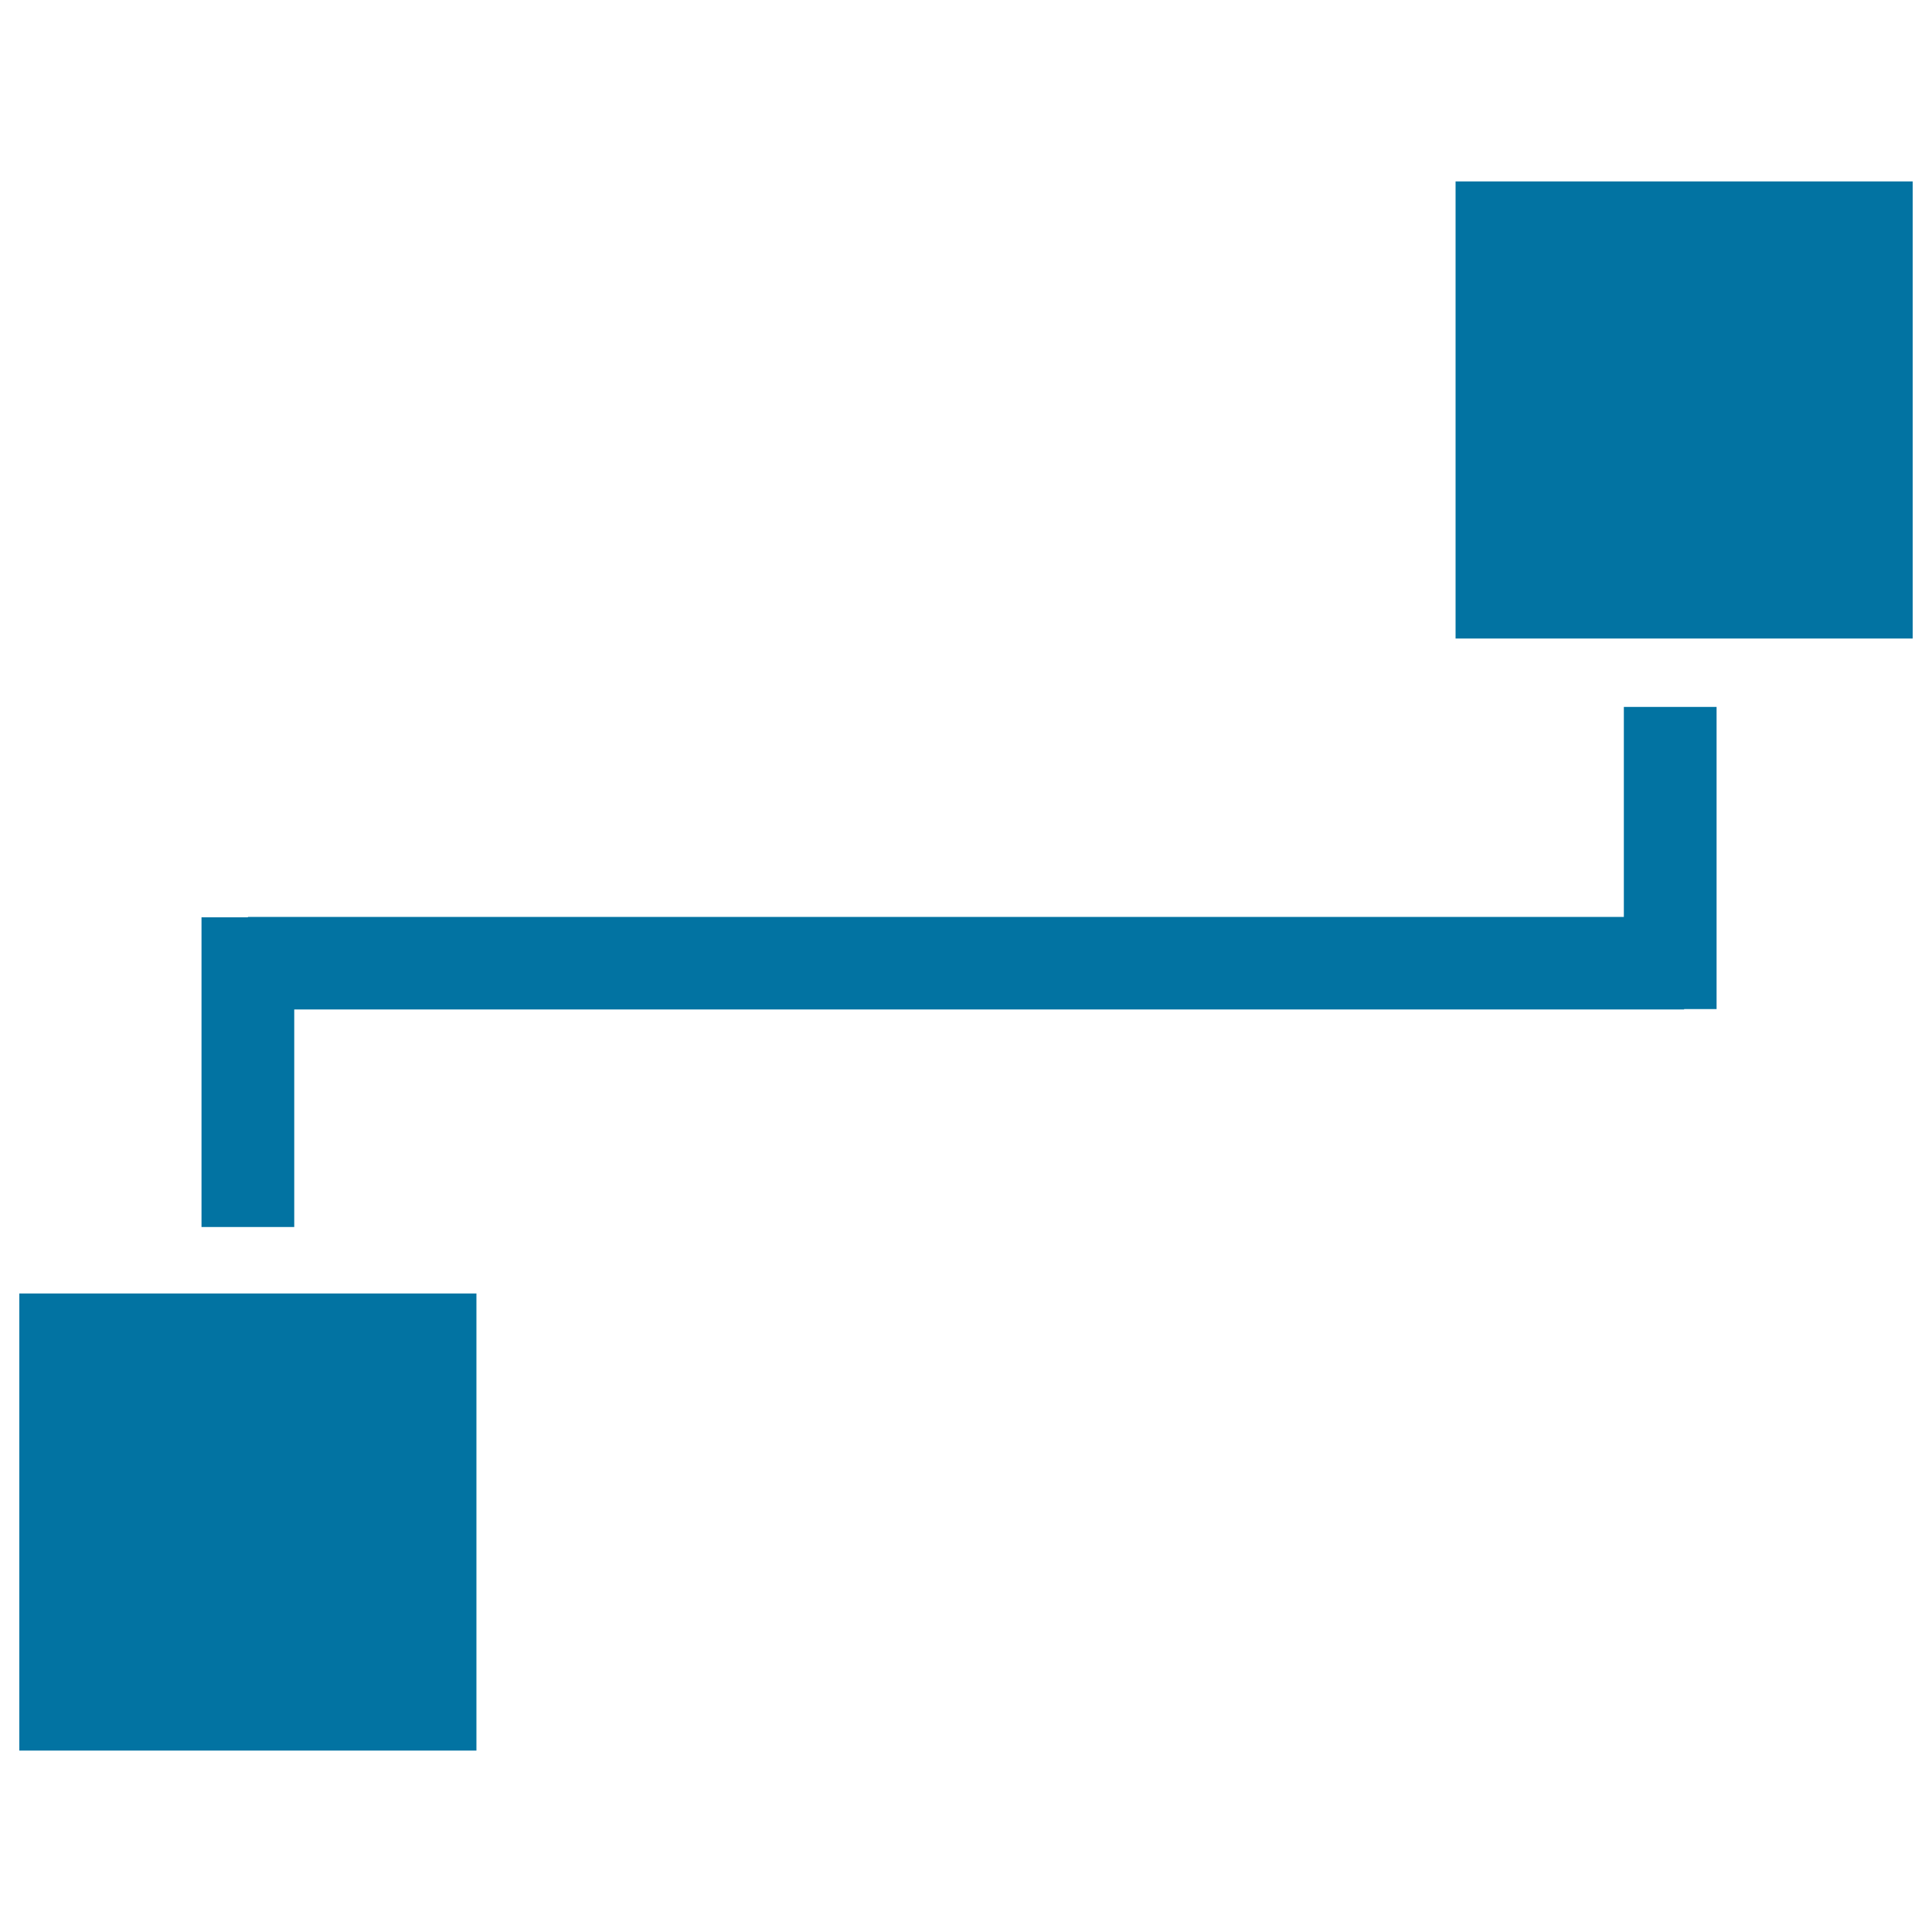 <svg xmlns="http://www.w3.org/2000/svg" viewBox="0 0 1000 1000" style="fill:#0273a2">
<title>Two Squares Business Graphic SVG icon</title>
<g><path d="M990,93.9v236.6H753.4V93.9H990z M10,906.1h236.6V669.5H10V906.1z M840.5,474.6H672.7h-21.6H128.3v0.2h-24v160.3h48V522.5h498.8h21.6h199v-0.2h16.8V365.9h-48V474.6z"/></g>
</svg>
